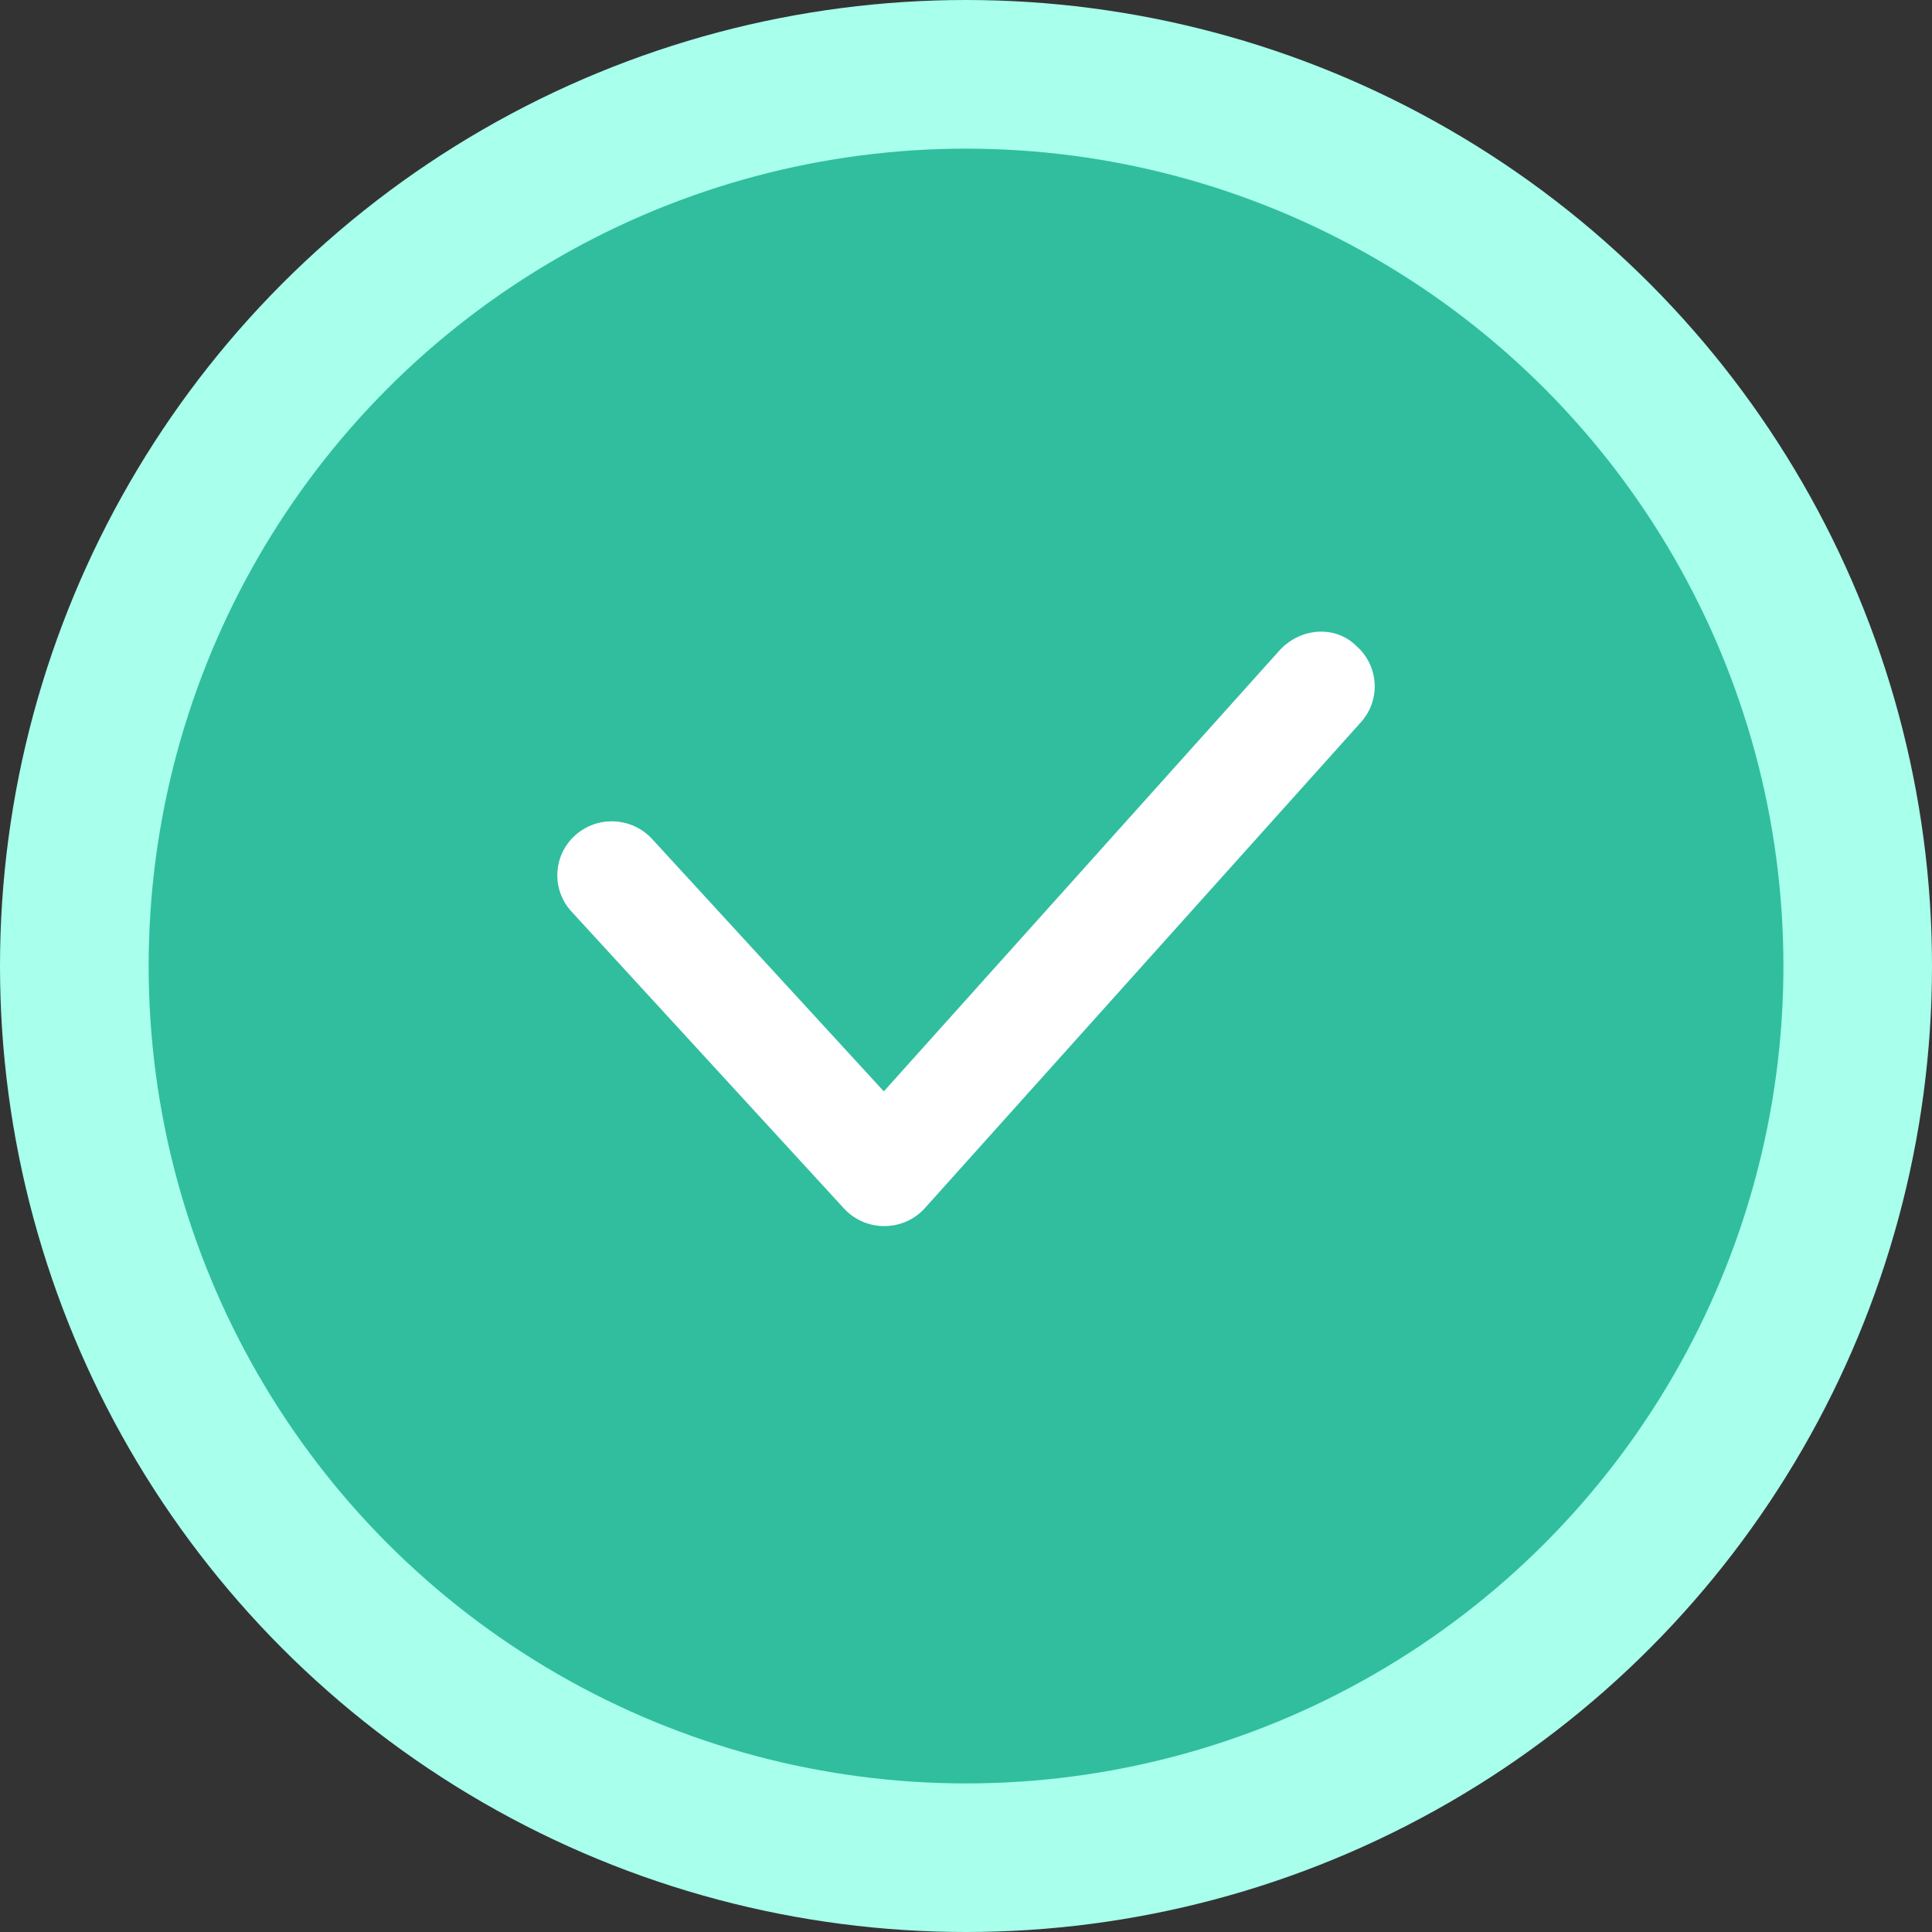 <svg width="56" height="56" viewBox="0 0 56 56" fill="none" xmlns="http://www.w3.org/2000/svg">
<rect x="0" y="0" width="56" height="56" fill="#333333" stroke="none"/>
<circle cx="28" cy="28" r="28" fill="#A7FFEC"/>
<circle cx="28.001" cy="28.001" r="23.692" fill="#30BE9F"/>
<path d="M37.085 18.855L25.618 31.634L18.902 24.319C18.316 23.68 17.318 23.632 16.672 24.212C16.026 24.793 15.978 25.782 16.564 26.421L24.461 35.026C25.093 35.715 26.188 35.709 26.812 35.014L39.448 20.933C40.028 20.287 39.968 19.297 39.315 18.724C38.714 18.124 37.7 18.18 37.085 18.855Z" fill="white"/>
</svg>
